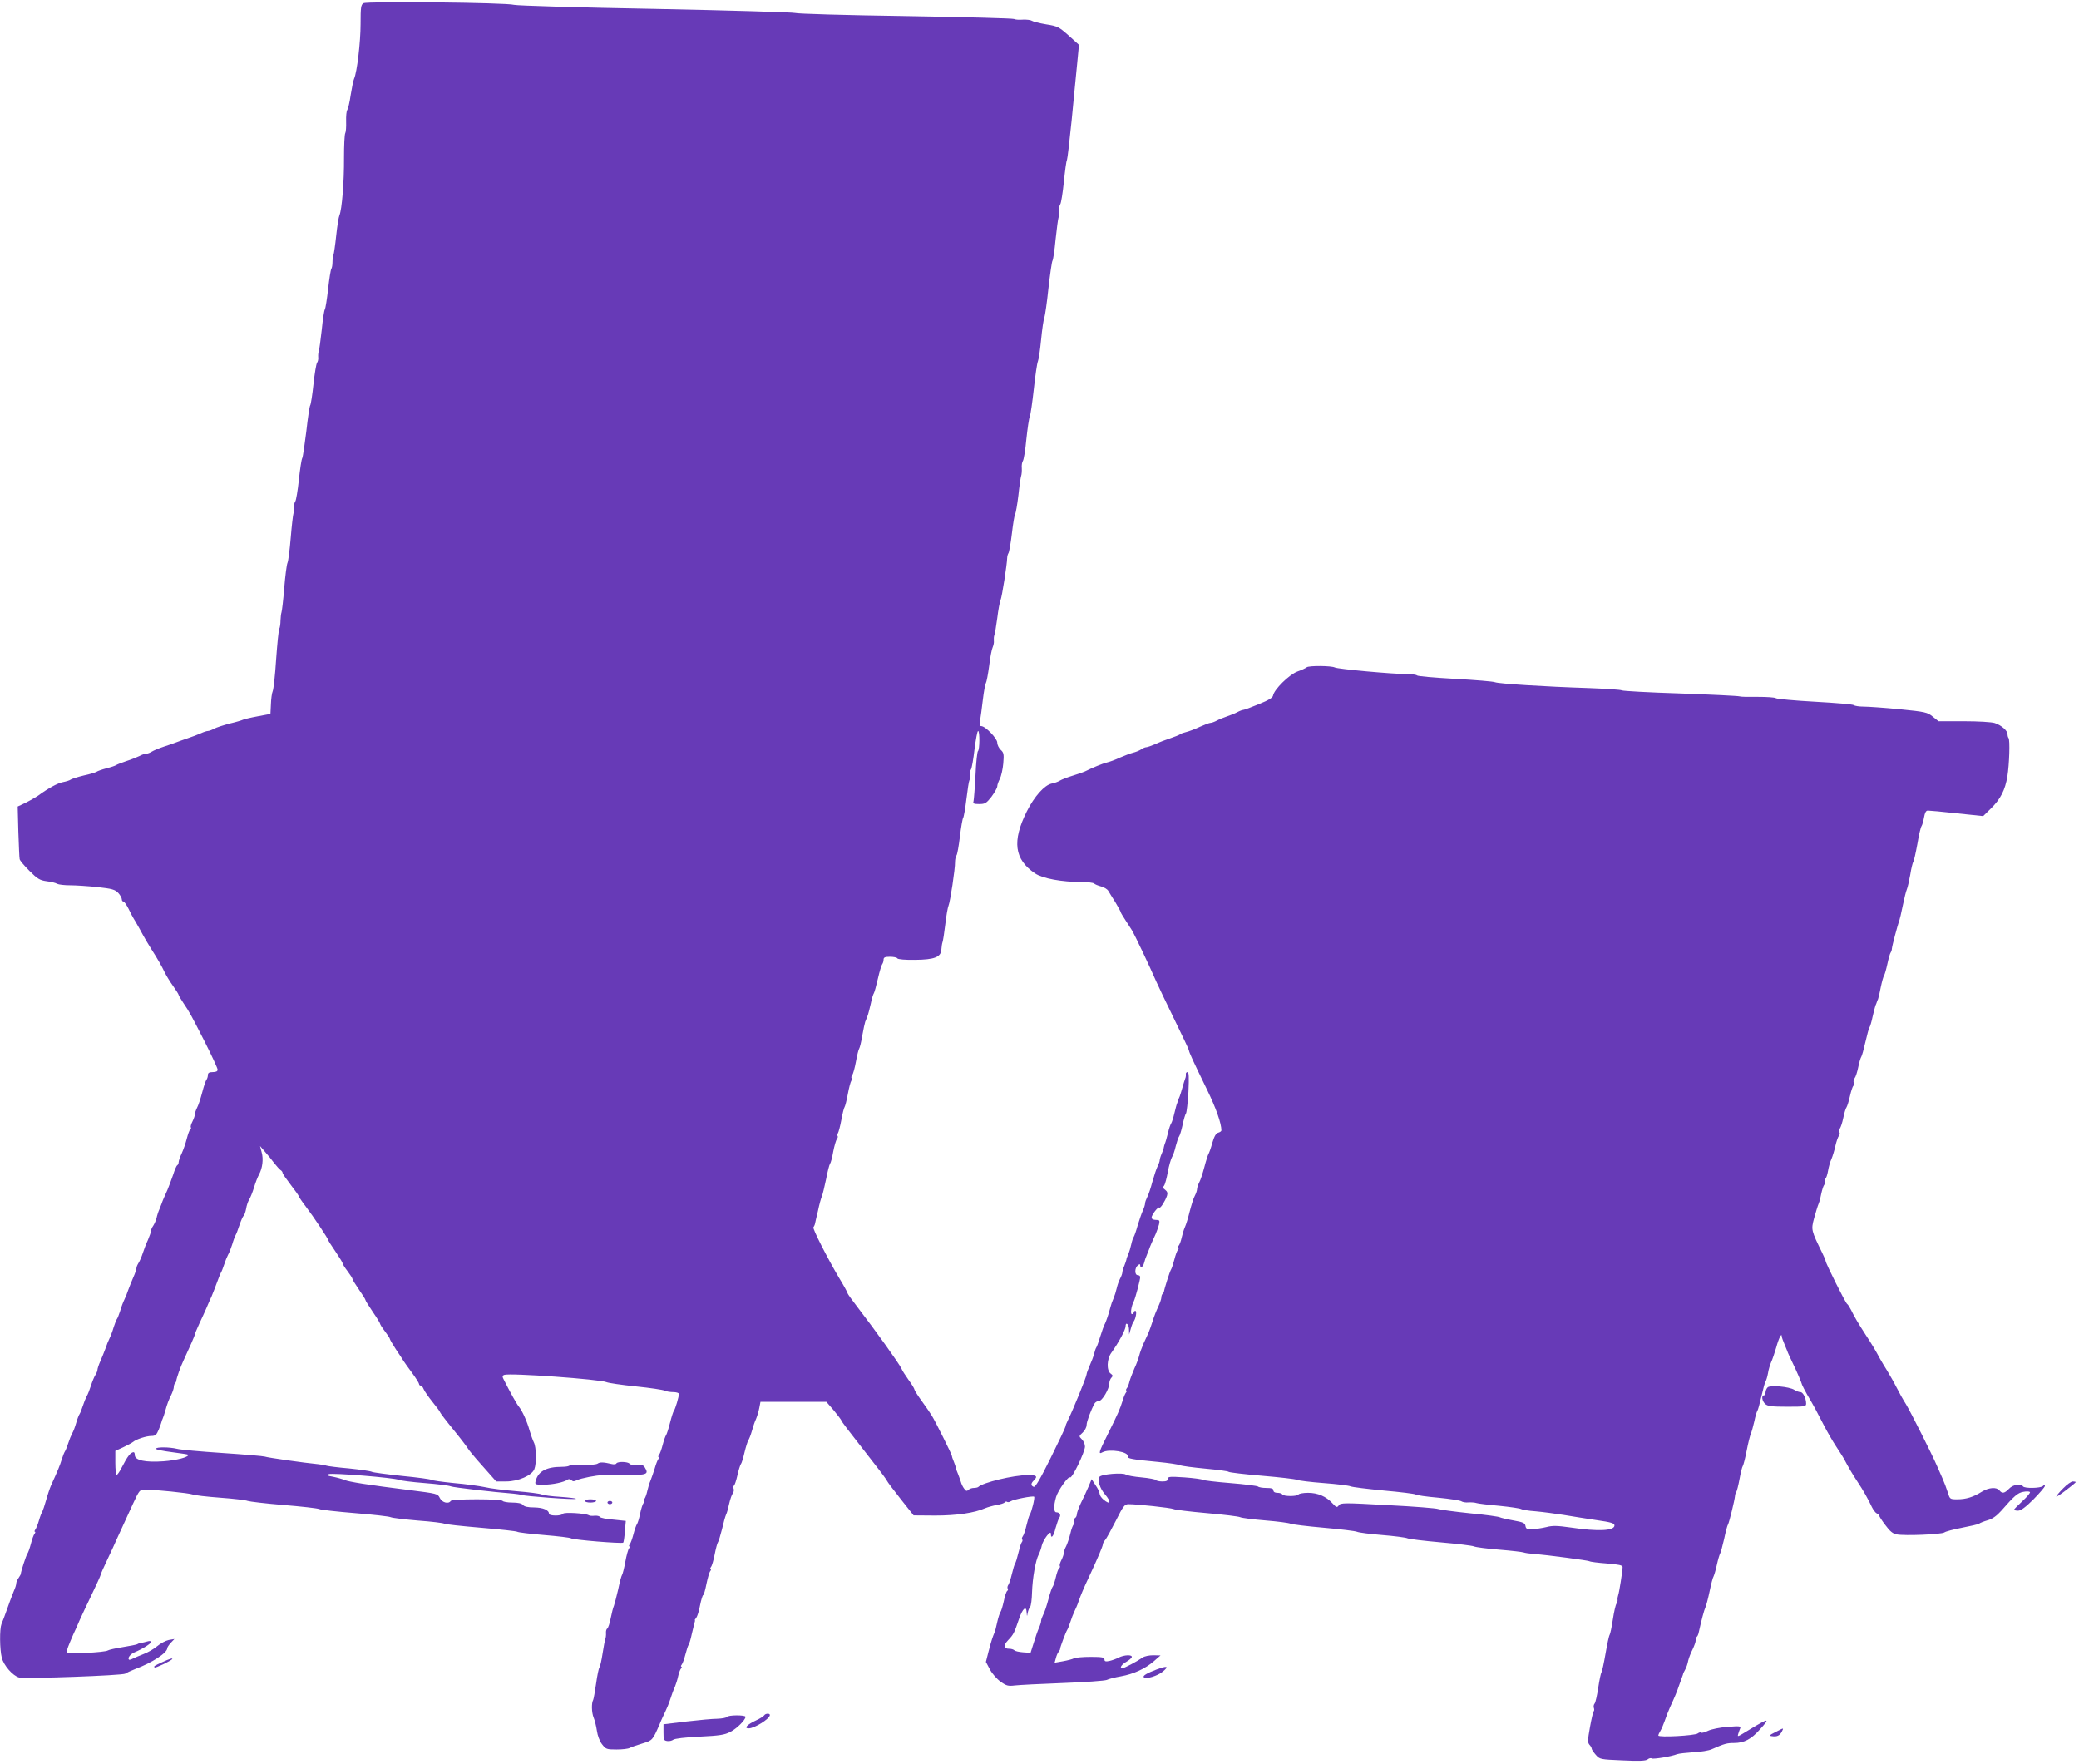 <?xml version="1.0" standalone="no"?>
<!DOCTYPE svg PUBLIC "-//W3C//DTD SVG 20010904//EN"
 "http://www.w3.org/TR/2001/REC-SVG-20010904/DTD/svg10.dtd">
<svg version="1.0" xmlns="http://www.w3.org/2000/svg"
 width="1280pt" height="1086pt" viewBox="0 0 1280 1086"
 preserveAspectRatio="xMidYMid meet">
<g transform="translate(0,1086) scale(0.1,-0.1)"
fill="#673ab7" stroke="none">
<path d="M2238 10840 c-16 -9 -18 -27 -18 -127 0 -113 -22 -298 -40 -338 -5
-11 -14 -56 -21 -100 -6 -44 -16 -85 -21 -92 -5 -6 -8 -38 -7 -71 1 -32 -1
-64 -5 -71 -5 -7 -8 -77 -8 -154 1 -147 -13 -317 -28 -352 -5 -11 -14 -67 -20
-125 -6 -58 -14 -112 -17 -120 -3 -8 -6 -28 -6 -45 0 -16 -3 -34 -7 -40 -4 -5
-13 -62 -20 -125 -7 -63 -16 -119 -20 -125 -4 -5 -13 -62 -19 -125 -7 -63 -15
-122 -18 -130 -3 -8 -5 -25 -4 -38 2 -13 -2 -28 -7 -35 -5 -7 -15 -66 -22
-132 -7 -66 -16 -124 -20 -130 -4 -5 -15 -77 -24 -160 -10 -82 -21 -157 -25
-165 -5 -8 -14 -69 -21 -135 -7 -66 -17 -125 -22 -132 -5 -7 -9 -22 -7 -35 1
-13 -1 -30 -4 -38 -3 -8 -11 -76 -17 -150 -6 -74 -15 -144 -20 -155 -5 -11
-14 -81 -20 -155 -6 -74 -14 -142 -17 -150 -3 -8 -5 -31 -6 -50 0 -19 -3 -42
-7 -50 -5 -8 -13 -94 -20 -190 -6 -96 -16 -184 -21 -195 -5 -11 -10 -47 -11
-80 l-3 -60 -80 -15 c-44 -8 -84 -18 -90 -21 -5 -3 -41 -14 -80 -23 -38 -10
-82 -24 -97 -32 -14 -8 -31 -14 -38 -14 -7 0 -26 -6 -43 -14 -18 -8 -54 -22
-82 -31 -27 -9 -59 -21 -70 -25 -11 -5 -45 -16 -75 -26 -30 -10 -64 -24 -75
-31 -11 -7 -26 -13 -35 -13 -8 0 -27 -6 -41 -14 -15 -7 -51 -22 -80 -31 -30
-10 -58 -21 -64 -25 -5 -4 -32 -13 -60 -20 -27 -7 -55 -17 -60 -21 -6 -4 -41
-15 -79 -23 -38 -9 -74 -21 -80 -25 -6 -5 -28 -12 -49 -16 -32 -6 -89 -37
-152 -83 -22 -15 -71 -42 -98 -54 l-28 -13 4 -155 c3 -85 6 -161 8 -169 1 -8
28 -40 60 -72 50 -50 64 -58 106 -64 26 -3 56 -10 65 -16 10 -5 46 -9 80 -9
35 0 110 -5 168 -11 90 -10 108 -15 128 -36 12 -13 22 -31 22 -39 0 -8 4 -14
10 -14 5 0 18 -19 30 -42 11 -24 31 -61 45 -83 13 -22 32 -56 42 -75 10 -19
34 -60 53 -90 44 -69 65 -106 85 -148 9 -18 31 -55 50 -81 19 -27 35 -52 35
-56 0 -4 13 -25 28 -48 43 -64 46 -71 132 -239 44 -87 80 -165 80 -173 0 -10
-10 -15 -30 -15 -22 0 -30 -5 -30 -18 0 -10 -4 -22 -8 -28 -5 -5 -17 -40 -27
-79 -10 -38 -24 -81 -32 -95 -7 -14 -13 -32 -13 -40 0 -8 -7 -28 -15 -44 -8
-15 -13 -32 -10 -36 3 -5 1 -11 -4 -14 -5 -3 -14 -29 -21 -56 -7 -28 -21 -68
-31 -90 -10 -21 -19 -46 -19 -54 0 -8 -4 -17 -9 -20 -5 -3 -16 -29 -25 -58
-10 -29 -26 -71 -35 -93 -16 -35 -31 -69 -36 -85 -1 -3 -7 -18 -13 -33 -7 -15
-15 -40 -18 -55 -4 -15 -13 -36 -20 -47 -8 -11 -14 -25 -14 -32 0 -7 -9 -32
-19 -56 -11 -23 -25 -60 -32 -82 -7 -22 -19 -49 -26 -60 -7 -11 -13 -25 -13
-32 0 -7 -8 -32 -19 -56 -10 -23 -24 -58 -31 -77 -6 -19 -17 -46 -24 -60 -7
-14 -19 -45 -26 -70 -8 -25 -17 -47 -20 -50 -3 -3 -12 -25 -20 -50 -7 -25 -19
-56 -26 -70 -7 -14 -18 -41 -24 -60 -7 -19 -21 -54 -31 -77 -11 -24 -19 -49
-19 -56 0 -7 -6 -21 -13 -32 -7 -11 -19 -40 -27 -65 -8 -25 -19 -54 -26 -65
-6 -11 -17 -38 -24 -60 -7 -22 -16 -44 -20 -50 -4 -5 -14 -30 -21 -55 -7 -25
-18 -54 -25 -65 -6 -11 -17 -38 -24 -60 -7 -22 -16 -44 -20 -50 -4 -5 -13 -28
-20 -50 -11 -36 -22 -64 -66 -160 -7 -16 -21 -57 -30 -90 -9 -33 -20 -64 -23
-70 -4 -5 -14 -30 -21 -55 -7 -25 -18 -51 -23 -57 -5 -7 -6 -13 -2 -13 4 0 3
-6 -2 -12 -6 -7 -16 -35 -23 -63 -7 -27 -17 -55 -22 -61 -7 -10 -40 -110 -40
-124 0 -3 -7 -14 -14 -25 -8 -11 -14 -26 -14 -33 0 -8 -6 -28 -14 -45 -7 -18
-18 -45 -24 -62 -6 -16 -14 -39 -18 -50 -4 -11 -8 -22 -9 -25 -4 -12 -17 -47
-26 -68 -12 -32 -11 -154 2 -207 12 -48 68 -112 107 -122 39 -9 639 12 654 24
7 5 34 18 60 28 105 39 198 100 198 129 0 5 10 20 22 33 l22 23 -35 -6 c-19
-4 -51 -21 -71 -38 -20 -17 -58 -39 -85 -49 -26 -10 -56 -23 -66 -28 -11 -6
-21 -8 -23 -6 -10 10 8 34 34 45 52 22 102 54 102 64 0 6 -9 7 -23 3 -12 -3
-29 -8 -37 -9 -9 -1 -20 -4 -25 -8 -6 -3 -46 -11 -90 -18 -44 -7 -84 -16 -90
-20 -17 -13 -255 -24 -255 -12 0 13 14 48 42 112 12 25 29 63 38 85 10 22 43
93 74 157 31 64 56 120 56 124 0 4 18 45 41 93 22 47 49 104 58 126 10 22 27
60 39 85 11 25 39 84 61 133 38 82 42 87 71 87 63 0 276 -22 295 -30 11 -5 88
-14 170 -20 83 -6 159 -15 170 -20 11 -4 110 -16 220 -25 110 -9 209 -20 220
-25 11 -5 110 -16 220 -25 110 -9 209 -20 220 -25 11 -5 88 -14 170 -21 83 -6
155 -15 160 -19 6 -4 107 -15 225 -25 118 -10 220 -21 225 -25 6 -4 80 -13
165 -20 85 -7 160 -16 165 -20 13 -10 314 -34 322 -27 3 3 8 35 10 70 l6 64
-77 8 c-42 3 -79 11 -82 16 -3 6 -18 9 -32 8 -15 -2 -32 -1 -37 3 -21 12 -153
20 -159 9 -9 -15 -86 -14 -86 0 0 23 -36 38 -91 39 -38 0 -61 5 -69 15 -8 10
-31 15 -66 15 -29 0 -56 5 -59 10 -4 6 -68 10 -160 10 -92 0 -156 -4 -160 -10
-13 -21 -54 -10 -67 18 -13 27 -16 27 -188 49 -256 32 -369 50 -399 62 -14 6
-46 15 -71 20 -36 6 -41 10 -26 16 22 9 400 -22 431 -35 11 -5 83 -14 160 -20
77 -6 149 -15 160 -20 17 -7 258 -35 385 -45 19 -2 42 -5 50 -8 24 -8 330 -31
336 -24 3 3 -39 8 -93 12 -54 3 -107 10 -118 15 -11 5 -81 14 -155 20 -74 6
-162 17 -195 25 -33 7 -118 19 -190 25 -71 7 -134 16 -140 20 -5 4 -86 15
-180 24 -93 10 -177 21 -185 25 -9 5 -72 14 -140 21 -69 6 -132 14 -140 17 -8
3 -31 7 -50 9 -85 8 -316 41 -330 47 -8 3 -125 13 -260 22 -135 9 -261 20
-281 26 -46 11 -129 12 -129 0 0 -5 45 -14 100 -21 55 -7 100 -14 100 -16 0
-15 -72 -34 -154 -40 -111 -8 -176 6 -176 38 0 10 -3 18 -7 18 -19 -1 -37 -23
-75 -97 -12 -24 -26 -43 -30 -43 -4 0 -8 33 -8 74 l0 74 48 22 c26 12 53 27
61 33 20 17 82 37 114 37 23 0 31 7 44 38 8 20 16 42 17 47 1 6 4 15 7 20 3 6
12 32 19 58 7 27 21 65 32 85 10 20 18 44 18 52 0 9 3 20 7 24 5 4 8 11 8 14
1 16 27 90 45 127 36 77 70 154 70 161 0 4 12 32 26 63 15 31 34 74 44 96 9
22 24 56 33 75 8 19 23 58 33 85 10 28 21 55 24 60 4 6 13 28 20 50 7 22 18
49 24 60 7 11 18 40 26 65 7 25 17 50 20 55 4 6 15 34 24 62 10 29 21 55 26
58 4 3 11 22 15 42 3 21 12 47 19 58 7 11 21 45 30 75 9 30 23 66 31 80 21 39
28 94 16 136 l-10 39 30 -35 c17 -19 43 -51 57 -70 15 -19 33 -39 39 -43 7 -4
13 -12 13 -18 0 -5 23 -38 50 -73 27 -35 50 -67 50 -71 0 -3 19 -32 43 -63 48
-63 137 -197 137 -205 0 -3 20 -35 45 -71 25 -37 45 -70 45 -74 0 -5 13 -26
30 -48 16 -21 30 -43 30 -47 0 -5 18 -34 40 -66 22 -31 40 -60 40 -64 0 -4 20
-36 45 -73 25 -36 45 -69 45 -73 0 -4 13 -25 30 -47 16 -21 30 -42 30 -46 0
-4 17 -33 37 -64 21 -31 43 -64 48 -73 6 -9 29 -42 53 -74 23 -31 42 -62 42
-67 0 -6 5 -10 10 -10 6 0 14 -10 19 -23 5 -12 30 -48 55 -79 25 -31 46 -59
46 -63 0 -3 37 -52 83 -108 45 -55 84 -107 87 -113 3 -7 43 -56 90 -108 l85
-96 61 0 c75 0 159 37 174 76 14 36 12 135 -3 164 -7 14 -19 48 -27 75 -14 52
-44 119 -65 145 -15 18 -52 85 -95 170 -8 15 -7 22 4 26 34 13 591 -27 631
-45 11 -5 92 -17 180 -26 88 -9 168 -21 177 -26 10 -5 34 -9 53 -9 19 0 35 -5
35 -11 0 -17 -22 -93 -31 -104 -4 -5 -15 -39 -24 -75 -9 -36 -20 -69 -24 -75
-4 -5 -14 -32 -21 -60 -7 -27 -17 -56 -23 -62 -5 -7 -6 -13 -2 -13 4 0 3 -6
-2 -13 -5 -6 -15 -32 -22 -57 -8 -25 -19 -58 -26 -75 -7 -16 -16 -46 -20 -65
-4 -19 -12 -41 -17 -47 -6 -7 -7 -13 -3 -13 4 0 3 -6 -3 -13 -5 -6 -15 -36
-21 -66 -6 -30 -15 -59 -20 -65 -4 -6 -14 -33 -21 -61 -7 -27 -17 -56 -23 -62
-5 -7 -6 -13 -2 -13 4 0 3 -6 -2 -12 -6 -7 -16 -44 -23 -83 -7 -38 -16 -74
-20 -80 -4 -5 -15 -46 -24 -90 -10 -44 -22 -89 -26 -100 -5 -11 -14 -46 -20
-77 -6 -32 -16 -60 -21 -64 -6 -3 -9 -16 -8 -27 1 -12 -1 -29 -4 -37 -3 -8
-11 -49 -17 -89 -6 -41 -15 -80 -19 -85 -5 -6 -14 -51 -21 -101 -7 -49 -15
-94 -18 -100 -11 -19 -10 -78 3 -109 7 -17 16 -53 20 -81 4 -29 17 -64 31 -82
24 -31 28 -33 90 -33 35 0 72 4 82 10 9 5 44 17 77 27 63 19 63 20 106 118 11
28 28 63 36 80 8 16 22 50 30 75 8 25 20 59 28 75 7 17 16 46 20 65 4 19 12
41 17 47 6 7 7 13 3 13 -4 0 -3 6 2 12 6 7 16 36 23 63 7 28 16 55 20 60 4 6
13 35 19 65 7 30 15 62 17 70 3 8 4 15 2 16 -2 0 2 7 9 15 6 8 17 42 23 76 7
35 16 63 19 63 4 0 13 30 20 67 8 38 18 74 24 81 5 6 6 12 2 12 -4 0 -3 6 2
13 6 6 16 41 23 77 7 36 16 70 20 75 5 6 15 42 25 80 9 39 20 79 25 90 6 11
14 42 20 70 6 27 16 55 22 62 5 7 8 19 5 28 -4 8 -3 17 2 19 4 3 14 31 21 63
7 32 17 63 21 69 5 5 15 38 23 73 8 34 19 68 23 74 5 7 15 32 22 57 7 25 18
59 26 75 7 17 16 47 20 68 l7 37 203 0 203 0 45 -52 c24 -29 46 -58 48 -64 4
-10 25 -38 200 -262 42 -53 78 -102 80 -108 2 -6 40 -56 84 -112 l80 -101 133
-1 c132 0 241 16 307 45 17 7 49 16 72 20 24 4 45 11 49 16 3 5 10 7 15 3 5
-3 15 -1 22 4 15 11 137 35 144 28 6 -6 -16 -95 -27 -111 -4 -5 -13 -35 -20
-65 -7 -30 -17 -61 -23 -68 -5 -7 -7 -15 -4 -19 4 -3 3 -11 -2 -17 -5 -6 -14
-36 -21 -66 -7 -30 -16 -59 -20 -65 -4 -5 -13 -35 -20 -65 -7 -30 -17 -60 -22
-67 -5 -7 -7 -17 -4 -22 4 -5 2 -12 -3 -15 -5 -4 -15 -32 -21 -64 -7 -31 -16
-62 -21 -67 -4 -6 -13 -33 -19 -60 -6 -28 -13 -57 -17 -65 -3 -8 -7 -17 -8
-20 -1 -3 -4 -12 -7 -20 -3 -8 -13 -43 -22 -78 l-16 -63 25 -47 c14 -26 44
-60 66 -75 35 -25 46 -28 87 -23 26 3 159 10 296 15 137 5 258 14 270 19 12 6
50 16 86 22 79 14 151 47 205 94 l40 35 -45 1 c-25 0 -54 -6 -65 -14 -36 -25
-114 -66 -125 -66 -20 0 -5 23 25 40 16 9 30 21 33 28 5 17 -46 15 -80 -2 -15
-8 -40 -17 -57 -21 -24 -5 -31 -3 -31 9 0 13 -14 16 -85 16 -47 0 -93 -4 -103
-9 -9 -5 -40 -13 -68 -18 l-51 -9 8 29 c4 16 12 34 18 40 5 7 9 14 8 17 -1 7
35 103 43 115 4 6 13 28 20 50 7 22 18 51 25 65 7 14 19 41 25 60 14 40 32 83
66 155 51 109 84 187 84 197 0 6 6 19 14 27 8 9 37 62 66 119 45 90 54 102 78
102 55 0 258 -22 277 -30 11 -5 103 -16 205 -25 102 -9 194 -20 205 -25 11 -5
81 -14 155 -20 74 -6 144 -15 155 -20 11 -5 103 -16 205 -25 102 -9 194 -20
205 -25 11 -5 81 -14 155 -20 74 -6 144 -15 155 -20 11 -5 103 -16 205 -25
102 -9 194 -20 205 -25 11 -5 81 -14 155 -20 74 -6 142 -14 150 -17 8 -3 33
-7 55 -8 101 -9 341 -41 350 -46 6 -4 54 -10 108 -14 74 -6 97 -11 97 -22 0
-24 -21 -157 -27 -173 -3 -8 -5 -21 -4 -28 1 -8 -2 -19 -7 -25 -5 -7 -15 -50
-22 -97 -7 -47 -16 -89 -20 -95 -4 -5 -15 -57 -25 -115 -10 -58 -21 -109 -25
-115 -4 -5 -13 -48 -20 -95 -7 -47 -17 -91 -22 -97 -6 -7 -8 -19 -5 -27 3 -8
3 -17 -1 -21 -4 -4 -14 -48 -23 -98 -14 -78 -15 -94 -3 -108 8 -8 14 -20 14
-25 0 -5 12 -22 25 -37 25 -28 27 -28 165 -34 103 -5 143 -3 154 6 8 7 20 10
25 6 11 -6 122 12 156 26 11 4 56 9 100 12 44 2 96 10 115 19 77 34 93 38 136
38 62 0 106 23 159 83 65 71 57 72 -56 4 -87 -53 -82 -51 -77 -31 3 11 9 26
12 34 6 14 -4 15 -77 9 -46 -3 -100 -14 -121 -24 -20 -10 -40 -15 -43 -11 -3
3 -12 1 -20 -5 -16 -14 -243 -26 -243 -13 0 5 6 18 13 29 7 11 18 38 26 60 7
22 22 60 33 85 28 60 44 99 56 135 6 17 14 39 18 50 4 11 8 22 8 25 1 3 7 14
13 25 6 11 14 34 17 52 4 17 16 48 27 69 10 21 19 46 19 54 0 9 3 20 7 24 4 3
8 12 10 19 19 85 35 146 43 162 5 11 17 56 26 100 9 44 20 85 24 90 3 6 13 37
20 70 7 33 17 65 20 70 4 6 15 46 25 90 9 44 20 85 24 90 7 11 41 150 43 175
0 8 4 20 8 25 4 6 13 42 20 80 7 39 16 75 20 80 4 6 15 48 24 95 9 47 21 94
26 105 5 11 14 45 21 75 6 30 15 60 19 65 4 6 15 46 25 90 10 44 21 85 25 90
4 6 11 28 15 50 3 22 13 54 20 70 8 17 21 57 31 90 15 56 34 93 34 68 0 -6 8
-28 17 -49 9 -22 17 -41 18 -44 0 -3 13 -30 27 -60 33 -68 60 -132 63 -145 2
-6 16 -33 31 -60 42 -71 58 -101 101 -185 21 -41 56 -102 78 -135 22 -33 46
-71 53 -85 22 -42 46 -83 77 -130 36 -53 69 -113 90 -158 9 -18 22 -35 30 -39
8 -3 15 -9 15 -14 0 -4 17 -31 38 -58 27 -37 46 -53 69 -57 51 -10 278 0 294
12 8 6 57 19 109 29 52 10 100 21 105 25 6 5 29 14 53 21 29 8 55 27 83 58 81
93 102 111 136 117 19 4 37 3 41 -1 4 -4 -17 -29 -45 -55 -29 -27 -53 -51 -53
-54 0 -3 11 -6 25 -6 17 0 46 21 95 70 38 39 70 76 70 82 0 9 -3 9 -12 0 -14
-14 -114 -16 -123 -2 -12 19 -62 11 -86 -15 -28 -29 -42 -31 -59 -10 -18 22
-65 18 -108 -8 -52 -33 -97 -47 -151 -47 -46 0 -46 1 -59 43 -7 23 -22 62 -33
87 -11 25 -26 59 -33 75 -30 70 -163 334 -191 380 -18 28 -44 75 -59 105 -15
30 -41 75 -56 100 -16 25 -36 59 -45 75 -28 52 -49 88 -90 150 -46 71 -68 109
-89 152 -9 17 -19 33 -23 35 -9 3 -133 252 -133 265 0 4 -9 26 -20 48 -69 141
-70 144 -51 215 10 36 22 76 28 90 6 14 13 43 17 65 5 22 12 45 18 52 5 7 7
17 4 22 -4 5 -2 12 3 15 5 4 12 25 16 49 4 23 13 56 21 72 7 17 18 52 24 80 6
27 16 55 21 62 6 7 8 17 4 23 -4 6 -2 16 3 23 5 7 15 36 21 66 6 30 15 59 20
65 4 6 14 37 21 69 7 32 17 60 21 63 5 2 6 11 2 19 -3 9 0 21 6 28 6 7 16 38
22 68 6 30 15 59 19 64 4 6 15 46 25 90 10 44 21 85 25 90 4 6 13 35 19 65 7
30 15 62 18 70 4 8 7 17 8 20 1 3 4 12 8 20 3 8 11 42 17 75 7 33 16 65 20 70
4 6 13 37 20 70 7 33 16 65 20 70 4 6 8 17 8 25 1 16 35 146 45 170 3 8 13 51
22 95 9 44 20 89 25 100 5 11 14 52 21 90 6 39 15 75 19 80 4 6 15 55 25 110
9 55 21 105 26 110 4 6 11 30 15 53 5 29 12 42 23 42 9 0 89 -7 179 -17 l162
-17 48 47 c59 58 87 113 101 197 12 74 17 227 7 237 -3 3 -6 14 -6 23 0 22
-37 55 -79 69 -20 6 -100 11 -190 11 l-156 0 -35 28 c-33 27 -45 30 -205 46
-93 9 -193 16 -221 16 -27 0 -54 4 -60 9 -5 5 -112 14 -239 21 -126 7 -235 17
-242 22 -6 5 -56 8 -110 8 -54 -1 -105 0 -113 3 -8 3 -172 11 -365 18 -192 6
-354 15 -360 19 -5 4 -95 10 -200 14 -282 9 -557 27 -580 36 -11 5 -123 14
-248 21 -125 7 -230 16 -233 21 -3 4 -29 8 -57 8 -90 0 -431 31 -449 41 -22
11 -160 12 -173 1 -6 -5 -31 -17 -57 -26 -51 -19 -144 -111 -150 -148 -2 -13
-28 -29 -88 -53 -46 -19 -89 -35 -95 -35 -5 0 -22 -6 -37 -14 -14 -8 -43 -19
-63 -26 -20 -7 -49 -18 -63 -26 -15 -8 -32 -14 -39 -14 -7 0 -36 -11 -65 -24
-29 -14 -67 -28 -83 -32 -17 -4 -35 -10 -40 -15 -6 -4 -33 -15 -60 -24 -28 -9
-69 -25 -92 -36 -24 -10 -49 -19 -56 -19 -7 0 -21 -6 -32 -14 -11 -7 -33 -16
-50 -20 -16 -4 -52 -18 -80 -30 -27 -13 -63 -26 -80 -30 -26 -6 -91 -33 -135
-55 -8 -4 -42 -16 -75 -26 -33 -10 -69 -24 -80 -31 -11 -7 -34 -15 -51 -18
-44 -10 -106 -79 -152 -171 -92 -184 -77 -296 51 -382 46 -31 164 -53 289 -53
35 0 68 -4 74 -9 5 -5 24 -13 43 -18 19 -5 39 -17 45 -28 6 -10 26 -43 44 -71
17 -29 32 -56 32 -59 0 -4 13 -25 28 -48 15 -23 33 -51 40 -62 20 -33 107
-217 152 -320 12 -27 62 -132 111 -232 49 -100 89 -185 89 -189 0 -10 24 -63
110 -239 57 -116 90 -211 90 -254 0 -5 -9 -11 -19 -14 -14 -3 -25 -22 -37 -63
-9 -33 -20 -63 -24 -69 -3 -5 -15 -41 -25 -80 -10 -38 -24 -81 -32 -95 -7 -14
-13 -32 -13 -40 0 -8 -6 -27 -14 -42 -8 -14 -21 -57 -31 -95 -9 -37 -22 -81
-30 -98 -7 -16 -16 -46 -20 -65 -4 -19 -12 -41 -17 -47 -6 -7 -7 -13 -3 -13 4
0 3 -6 -2 -13 -6 -6 -16 -34 -23 -62 -7 -27 -16 -54 -20 -60 -7 -9 -42 -120
-44 -137 -1 -3 -4 -10 -9 -14 -4 -4 -7 -14 -7 -23 0 -8 -9 -33 -19 -55 -11
-23 -27 -63 -35 -91 -9 -27 -20 -59 -25 -70 -5 -11 -18 -40 -30 -65 -11 -25
-23 -58 -27 -75 -4 -16 -17 -53 -30 -80 -12 -28 -26 -64 -30 -80 -4 -17 -11
-36 -17 -42 -5 -7 -6 -13 -2 -13 4 0 3 -6 -2 -12 -6 -7 -16 -31 -22 -53 -16
-51 -27 -76 -90 -203 -57 -114 -61 -128 -32 -112 42 22 163 2 154 -26 -4 -13
27 -19 187 -34 63 -6 124 -15 135 -20 11 -5 81 -14 155 -21 74 -7 140 -15 145
-20 6 -4 98 -15 205 -24 107 -9 204 -20 215 -25 11 -5 85 -14 165 -20 80 -6
154 -15 165 -20 11 -5 103 -16 205 -26 102 -9 190 -20 195 -24 6 -5 69 -14
140 -20 72 -7 135 -17 142 -22 7 -5 27 -9 45 -7 18 1 40 -1 48 -4 8 -3 71 -11
140 -17 69 -7 130 -16 135 -20 6 -4 46 -11 91 -14 44 -4 120 -14 170 -22 49
-8 140 -23 202 -32 91 -13 112 -19 112 -33 0 -33 -101 -38 -267 -13 -85 12
-114 13 -152 3 -25 -6 -64 -12 -86 -13 -34 -1 -40 2 -43 20 -3 18 -14 23 -75
34 -40 7 -76 16 -82 19 -5 4 -89 16 -185 25 -96 10 -184 22 -195 26 -11 5
-150 16 -310 24 -269 15 -291 15 -302 -1 -11 -15 -15 -14 -39 12 -39 43 -91
65 -151 65 -28 0 -55 -5 -58 -10 -8 -13 -92 -13 -100 0 -3 6 -17 10 -31 10
-15 0 -24 6 -24 15 0 11 -11 15 -43 15 -24 0 -47 4 -52 9 -6 4 -82 14 -170 21
-88 7 -164 16 -170 20 -5 4 -56 11 -112 15 -91 6 -103 5 -103 -9 0 -12 -9 -16
-34 -16 -19 0 -37 4 -40 9 -3 4 -43 12 -88 16 -46 4 -89 12 -96 17 -17 14
-153 3 -163 -14 -13 -21 3 -71 33 -106 42 -49 36 -71 -9 -33 -13 11 -23 27
-23 36 0 9 -11 32 -25 52 l-24 37 -21 -50 c-12 -27 -32 -72 -46 -99 -13 -28
-24 -58 -24 -67 0 -9 -5 -20 -11 -23 -6 -4 -8 -13 -5 -21 3 -7 1 -16 -3 -19
-5 -3 -15 -28 -21 -56 -7 -29 -19 -64 -26 -78 -8 -14 -14 -33 -14 -41 0 -8 -7
-28 -15 -44 -8 -15 -13 -32 -10 -36 3 -5 1 -11 -4 -14 -5 -3 -15 -30 -21 -58
-7 -29 -16 -55 -20 -58 -3 -3 -15 -36 -25 -75 -10 -38 -24 -81 -32 -95 -7 -14
-13 -31 -13 -38 0 -8 -6 -28 -14 -45 -8 -18 -22 -59 -32 -92 l-19 -60 -45 3
c-25 2 -49 7 -54 12 -6 6 -20 10 -32 10 -36 0 -39 19 -7 53 33 35 37 42 67
131 23 66 45 84 47 39 2 -27 2 -27 6 -3 3 14 9 31 15 37 6 7 11 48 12 90 3 90
22 197 41 233 7 14 16 39 19 55 9 37 56 99 56 73 0 -36 17 -16 29 35 8 28 18
57 23 64 12 15 2 33 -18 33 -17 0 -18 38 -2 94 12 41 76 131 86 121 11 -11 92
156 92 190 0 14 -9 34 -19 44 -19 19 -19 20 5 42 13 12 24 33 24 46 0 21 26
91 49 133 5 8 16 15 26 15 21 0 65 75 65 110 0 11 6 27 13 34 10 10 9 15 -5
25 -26 19 -24 90 5 129 45 63 87 141 87 162 0 30 20 14 21 -17 l1 -33 10 35
c5 19 13 40 18 45 13 18 21 65 10 65 -5 0 -10 -4 -10 -10 0 -5 -5 -10 -11 -10
-11 0 -4 50 12 80 9 18 39 131 39 148 0 7 -7 12 -15 12 -20 0 -20 44 0 60 10
9 15 9 15 1 0 -21 18 -11 24 14 3 13 11 37 18 52 6 15 12 30 13 33 2 8 25 62
41 95 7 17 16 42 20 58 5 24 3 27 -20 27 -15 0 -26 6 -26 14 0 17 40 69 48 62
6 -7 36 40 47 73 5 16 2 26 -11 36 -14 10 -16 16 -7 26 6 8 16 46 23 84 7 39
19 79 25 90 7 11 18 42 24 70 7 27 16 54 21 60 4 5 14 37 21 70 7 33 16 65 21
71 4 6 11 66 15 133 4 91 3 121 -6 121 -6 0 -11 -6 -10 -12 1 -7 0 -20 -4 -28
-3 -8 -11 -33 -17 -55 -6 -22 -14 -47 -17 -55 -4 -8 -7 -17 -8 -20 -1 -3 -4
-12 -7 -20 -4 -8 -11 -37 -18 -65 -6 -27 -15 -54 -19 -60 -4 -5 -14 -32 -20
-60 -7 -27 -15 -57 -19 -65 -3 -8 -6 -19 -7 -25 0 -5 -6 -23 -13 -38 -7 -16
-12 -34 -12 -40 0 -7 -6 -23 -13 -37 -7 -14 -21 -56 -32 -95 -10 -38 -24 -81
-32 -95 -7 -14 -13 -31 -13 -38 0 -8 -6 -28 -14 -45 -8 -18 -22 -59 -32 -92
-9 -33 -20 -64 -24 -70 -4 -5 -11 -26 -15 -45 -4 -19 -12 -46 -18 -60 -6 -14
-12 -29 -12 -35 -1 -5 -7 -23 -13 -38 -7 -16 -12 -34 -12 -40 0 -7 -6 -24 -14
-39 -8 -15 -17 -42 -21 -60 -4 -18 -12 -44 -18 -58 -6 -14 -11 -27 -12 -30 -1
-3 -10 -32 -19 -65 -10 -33 -22 -64 -26 -70 -3 -5 -15 -37 -25 -70 -10 -33
-21 -64 -25 -70 -4 -5 -10 -23 -14 -40 -4 -16 -16 -48 -27 -72 -10 -23 -19
-47 -19 -53 0 -15 -86 -225 -115 -283 -8 -16 -15 -33 -15 -39 0 -5 -41 -92
-91 -193 -65 -131 -95 -182 -105 -178 -18 7 -18 21 1 39 26 26 17 34 -37 33
-88 0 -278 -46 -305 -73 -3 -3 -16 -6 -28 -6 -11 0 -26 -5 -33 -12 -9 -9 -15
-8 -26 8 -8 10 -17 29 -20 41 -4 12 -12 35 -18 50 -7 15 -13 33 -13 38 -1 6
-7 23 -13 38 -7 16 -12 32 -12 36 0 8 -102 213 -123 246 -6 11 -33 50 -59 86
-27 37 -48 70 -48 75 0 5 -16 32 -36 59 -20 28 -40 59 -44 70 -13 29 -156 229
-272 380 -32 41 -58 78 -59 82 0 5 -24 49 -54 98 -71 120 -164 303 -157 310 3
3 7 11 9 18 1 7 10 44 19 82 8 39 19 79 24 90 5 11 16 58 26 105 9 47 20 90
24 95 5 6 14 39 20 75 7 36 17 71 23 78 5 7 7 15 4 19 -4 3 -3 11 2 17 4 6 14
43 21 81 7 39 16 75 20 80 4 6 13 42 20 80 7 39 17 75 21 81 5 6 6 14 2 17 -3
4 -1 12 4 19 6 7 16 45 23 83 7 39 16 75 20 80 4 6 13 42 19 80 7 39 15 77 18
85 4 8 7 17 8 20 1 3 4 12 8 20 3 8 11 40 18 70 6 30 15 60 19 65 4 6 15 46
25 90 10 44 22 84 27 90 4 5 8 17 8 27 0 14 8 18 39 18 22 0 43 -4 46 -10 4
-6 50 -10 108 -9 121 1 161 17 163 65 1 16 4 36 7 44 3 8 11 58 17 110 6 52
15 104 20 115 10 23 41 226 40 269 0 15 4 33 9 40 5 6 14 58 21 116 7 58 16
110 20 115 4 6 13 57 20 115 7 58 15 110 18 115 4 6 5 20 3 33 -1 13 2 28 7
35 5 7 15 63 22 125 8 61 17 112 22 112 11 0 10 -117 -1 -124 -4 -3 -12 -70
-15 -148 -4 -79 -10 -151 -12 -160 -5 -15 1 -18 35 -18 36 0 44 5 76 46 19 26
35 54 35 63 0 9 7 30 16 46 8 17 18 59 21 95 5 57 3 67 -16 84 -11 11 -21 30
-21 44 0 26 -73 102 -99 102 -9 0 -12 9 -7 33 3 17 11 75 17 127 6 52 15 100
19 105 4 6 13 53 20 105 6 52 16 104 22 116 5 12 9 30 7 40 -1 10 0 26 3 34 4
8 11 56 18 105 6 50 15 99 20 110 9 19 40 220 41 260 0 10 4 24 8 30 4 5 14
60 21 120 7 61 16 115 20 120 4 6 13 57 20 115 6 58 14 112 17 120 3 8 5 30 4
48 -2 18 2 38 7 45 5 7 15 66 21 132 7 66 16 129 21 140 5 11 16 88 25 170 9
83 20 159 25 170 5 11 14 72 20 135 6 63 15 124 20 135 4 11 16 92 25 180 10
88 21 165 25 170 4 6 13 64 19 130 7 66 15 127 18 135 3 8 5 28 4 43 -2 15 2
33 7 40 5 7 15 68 22 137 7 69 15 130 19 135 3 6 16 116 29 245 12 129 28 286
34 349 l11 115 -63 57 c-60 53 -68 58 -139 69 -42 7 -81 17 -88 22 -7 5 -31 8
-55 7 -24 -2 -49 0 -55 4 -7 4 -308 12 -670 18 -362 5 -667 14 -678 19 -11 4
-398 16 -860 25 -462 8 -853 20 -870 25 -47 14 -906 23 -927 10z"/>
<path d="M10883 2319 c-7 -7 -13 -21 -13 -31 0 -10 -4 -18 -10 -18 -17 0 -11
-36 8 -53 15 -14 41 -17 135 -17 109 0 117 1 117 19 0 33 -19 71 -35 71 -9 0
-26 6 -38 14 -32 20 -149 30 -164 15z"/>
<path d="M3680 1850 c-8 -6 -50 -10 -93 -9 -42 1 -80 -1 -84 -5 -3 -3 -24 -6
-45 -6 -94 0 -145 -28 -160 -87 -6 -22 -3 -23 49 -23 54 0 127 15 149 32 6 4
16 2 22 -4 9 -9 17 -9 34 0 26 12 123 31 153 30 11 -1 77 -1 148 0 134 2 143
6 116 50 -8 13 -21 16 -49 14 -21 -2 -41 1 -44 7 -9 13 -73 15 -81 2 -3 -6
-15 -7 -28 -4 -51 12 -73 13 -87 3z"/>
<path d="M12702 1697 c-23 -23 -42 -46 -42 -50 0 -4 27 14 60 39 33 25 60 47
60 50 0 2 -8 4 -18 4 -10 0 -37 -19 -60 -43z"/>
<path d="M3600 1620 c0 -5 16 -10 35 -10 19 0 35 5 35 10 0 6 -16 10 -35 10
-19 0 -35 -4 -35 -10z"/>
<path d="M3740 1610 c0 -5 7 -10 15 -10 8 0 15 5 15 10 0 6 -7 10 -15 10 -8 0
-15 -4 -15 -10z"/>
<path d="M1000 628 c-52 -24 -55 -26 -48 -33 5 -5 93 37 107 50 10 11 -16 3
-59 -17z"/>
<path d="M7120 582 c-59 -22 -86 -39 -78 -47 14 -14 84 7 118 35 39 33 27 37
-40 12z"/>
<path d="M4705 300 c-4 -6 -26 -20 -50 -31 -56 -26 -77 -49 -45 -49 35 0 130
59 130 82 0 12 -28 10 -35 -2z"/>
<path d="M4475 290 c-3 -5 -30 -10 -58 -11 -29 0 -115 -8 -192 -17 l-140 -17
0 -50 c0 -45 2 -50 23 -53 13 -2 29 2 37 8 8 7 75 15 162 19 123 6 155 11 189
29 40 20 94 74 94 93 0 12 -107 12 -115 -1z"/>
<path d="M10931 197 c-37 -18 -40 -23 -22 -25 31 -5 48 3 61 27 13 26 15 26
-39 -2z"/>
</g>
</svg>
